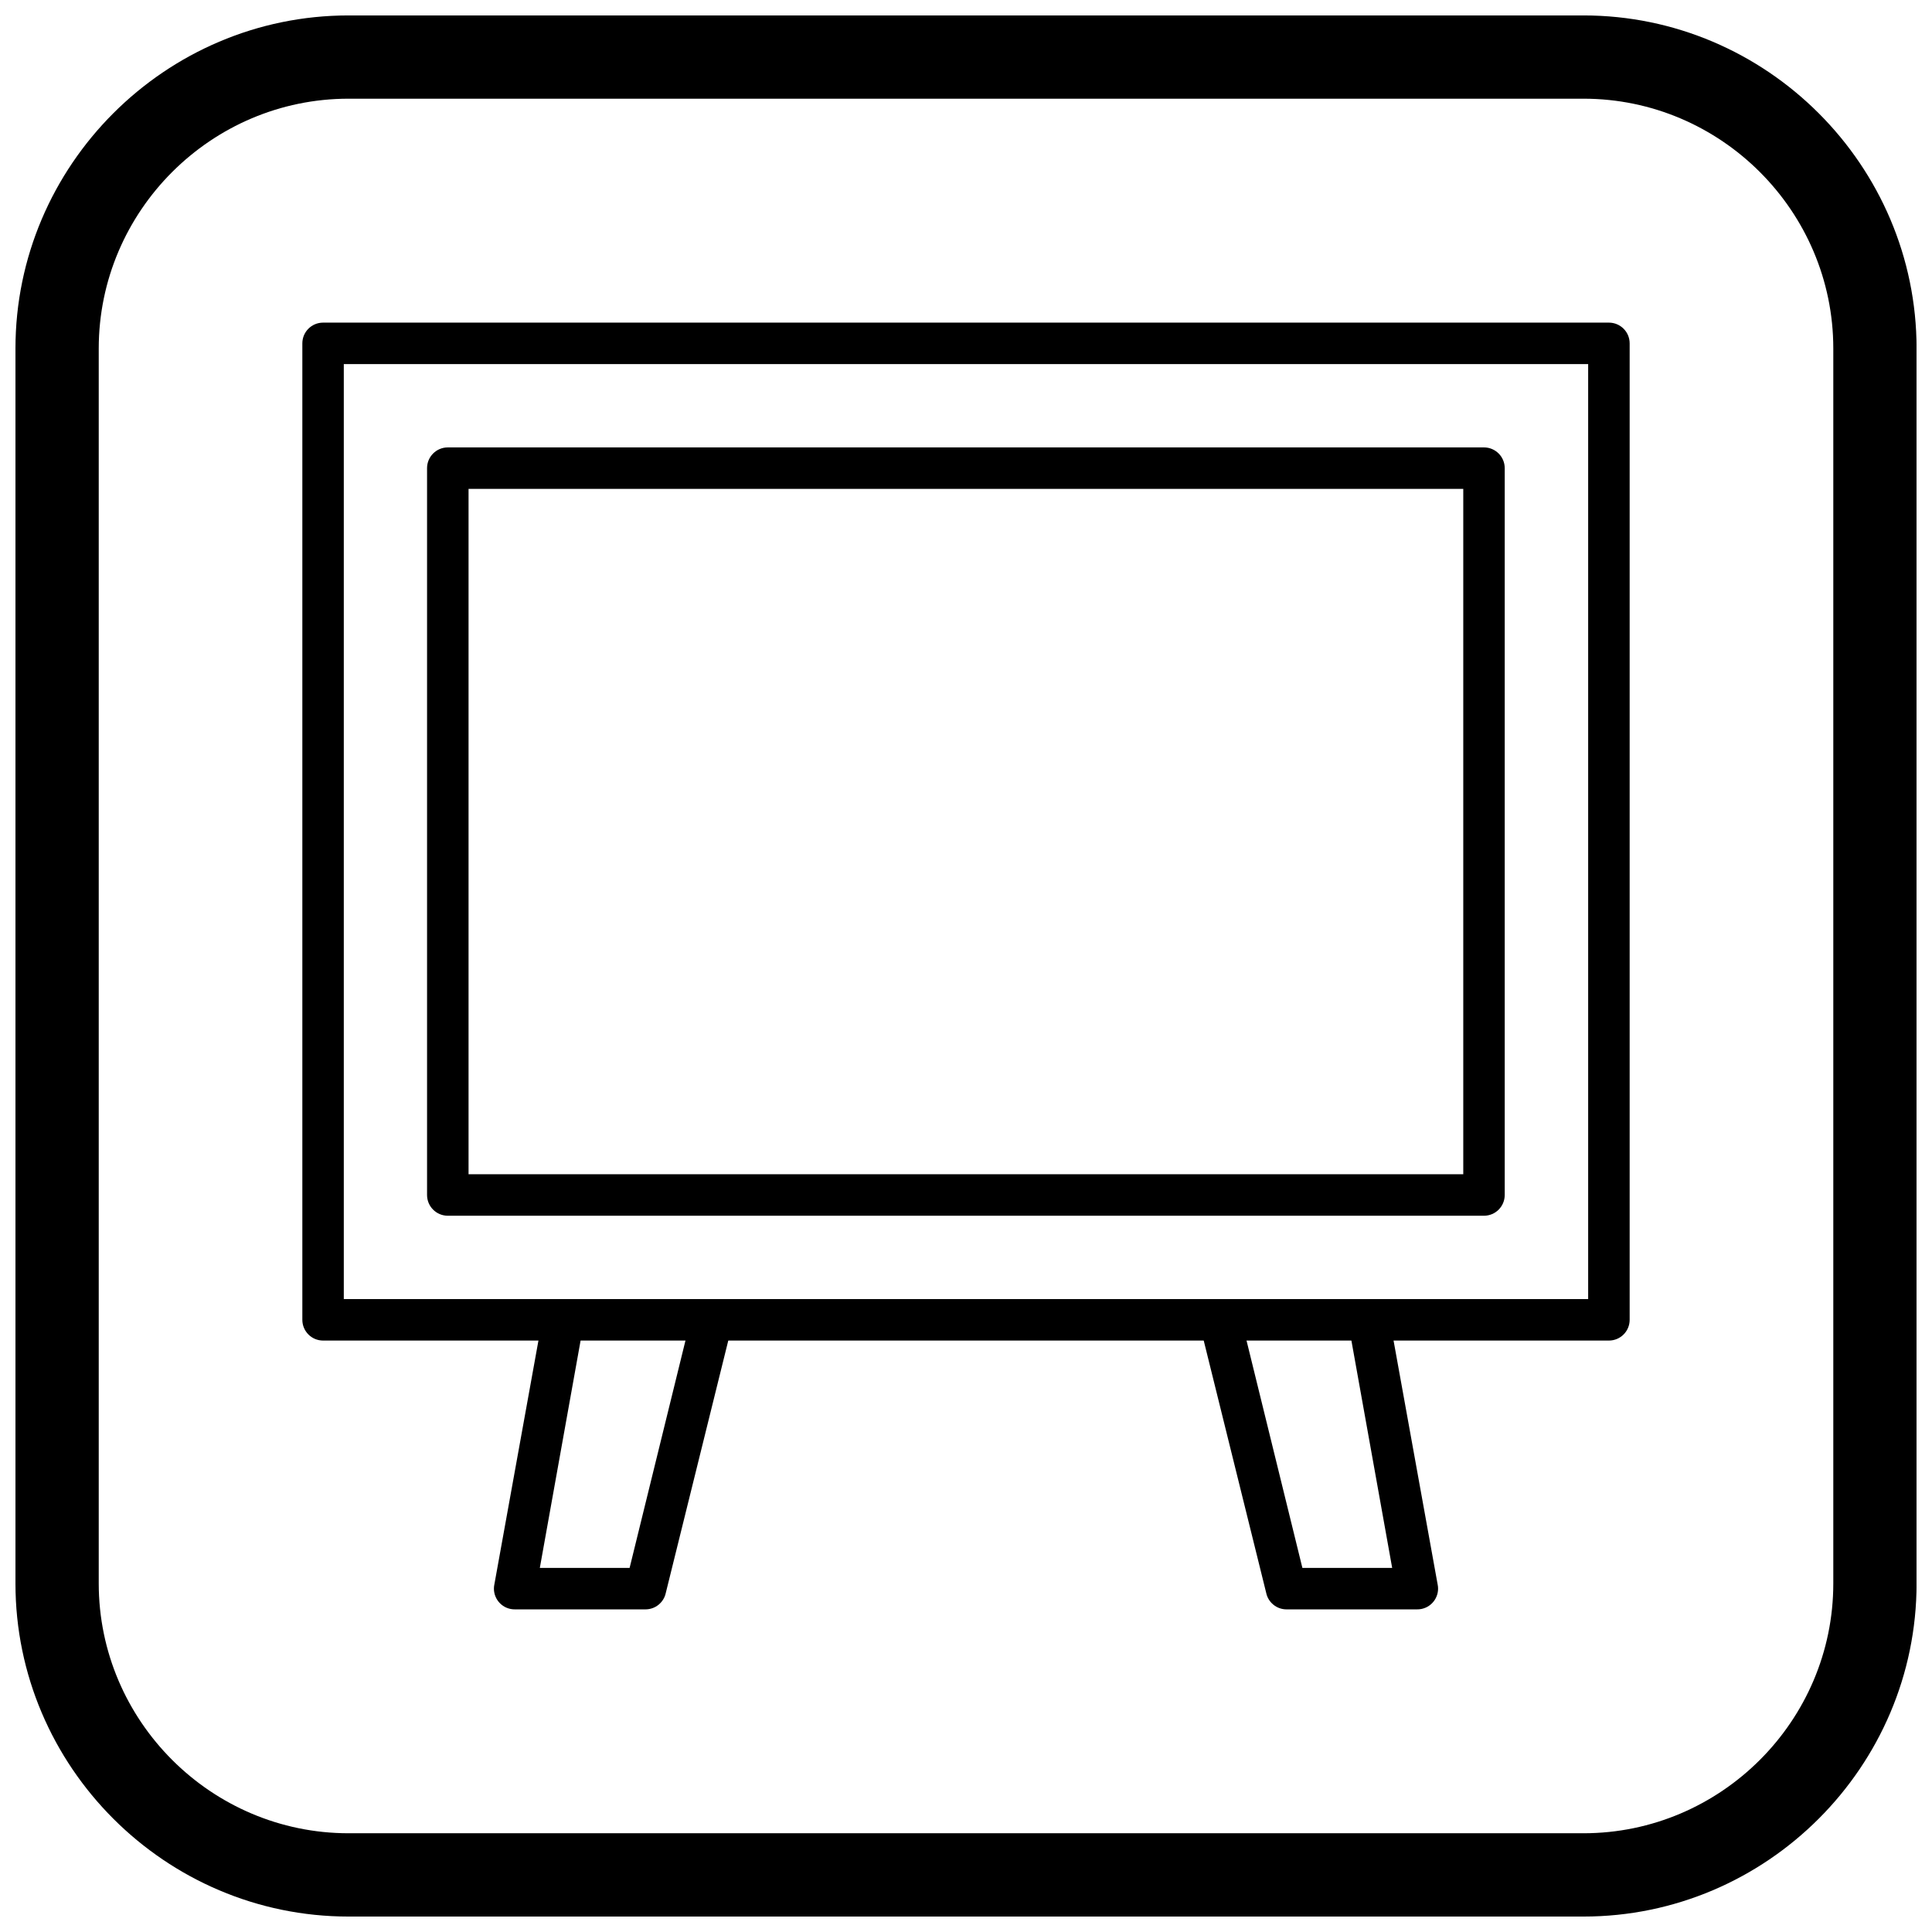 <?xml version="1.0" encoding="UTF-8"?>
<!-- Uploaded to: ICON Repo, www.iconrepo.com, Generator: ICON Repo Mixer Tools -->
<svg width="800px" height="800px" version="1.1" viewBox="144 144 512 512" xmlns="http://www.w3.org/2000/svg">
 <defs>
  <clipPath id="a">
   <path d="m148.09 148.09h503.81v503.81h-503.81z"/>
  </clipPath>
 </defs>
 <path d="m229.62 229.5h340.76c3.035 0 5.496 2.461 5.496 5.496v258.77c0 3.035-2.461 5.496-5.496 5.496h-340.76c-3.035 0-5.496-2.461-5.496-5.496v-258.77c0-3.035 2.461-5.496 5.496-5.496zm335.26 10.992h-329.77v247.78h329.77z"/>
 <path d="m262.67 262.57h274.6c3.035 0 5.496 2.461 5.496 5.496v192.62c0 3.035-2.461 5.496-5.496 5.496h-274.6c-3.035 0-5.496-2.461-5.496-5.496v-192.62c0-3.035 2.461-5.496 5.496-5.496zm269.11 10.992h-263.61v181.62h263.61z"/>
 <path d="m298.85 493.77-11.789 65.738h23.793l16.152-65.738h11.355l-17.918 72.371c-0.523 2.488-2.734 4.359-5.379 4.359h-34.586c-0.379 0.004-0.762-0.027-1.145-0.102-2.977-0.582-4.918-3.473-4.336-6.449h0.004l12.684-70.176h11.168z"/>
 <path d="m501.15 493.77 11.789 65.738h-23.793l-16.152-65.738h-11.355l17.918 72.371c0.523 2.488 2.734 4.359 5.379 4.359h34.586c0.379 0.004 0.762-0.027 1.145-0.102 2.977-0.582 4.918-3.473 4.336-6.449h-0.004l-12.684-70.176h-11.168z"/>
 <g clip-path="url(#a)">
  <path d="m236.37 148.09h327.27c48.551 0 88.273 39.723 88.273 88.273v327.27c0 48.551-39.723 88.273-88.273 88.273h-327.27c-48.551 0-88.273-39.723-88.273-88.273v-327.27c0-48.551 39.723-88.273 88.273-88.273zm0 22.066h327.27c36.414 0 66.203 29.793 66.203 66.203v327.27c0 36.414-29.793 66.203-66.203 66.203h-327.27c-36.414 0-66.203-29.793-66.203-66.203v-327.27c0-36.414 29.793-66.203 66.203-66.203z" fill-rule="evenodd"/>
 </g>
</svg>